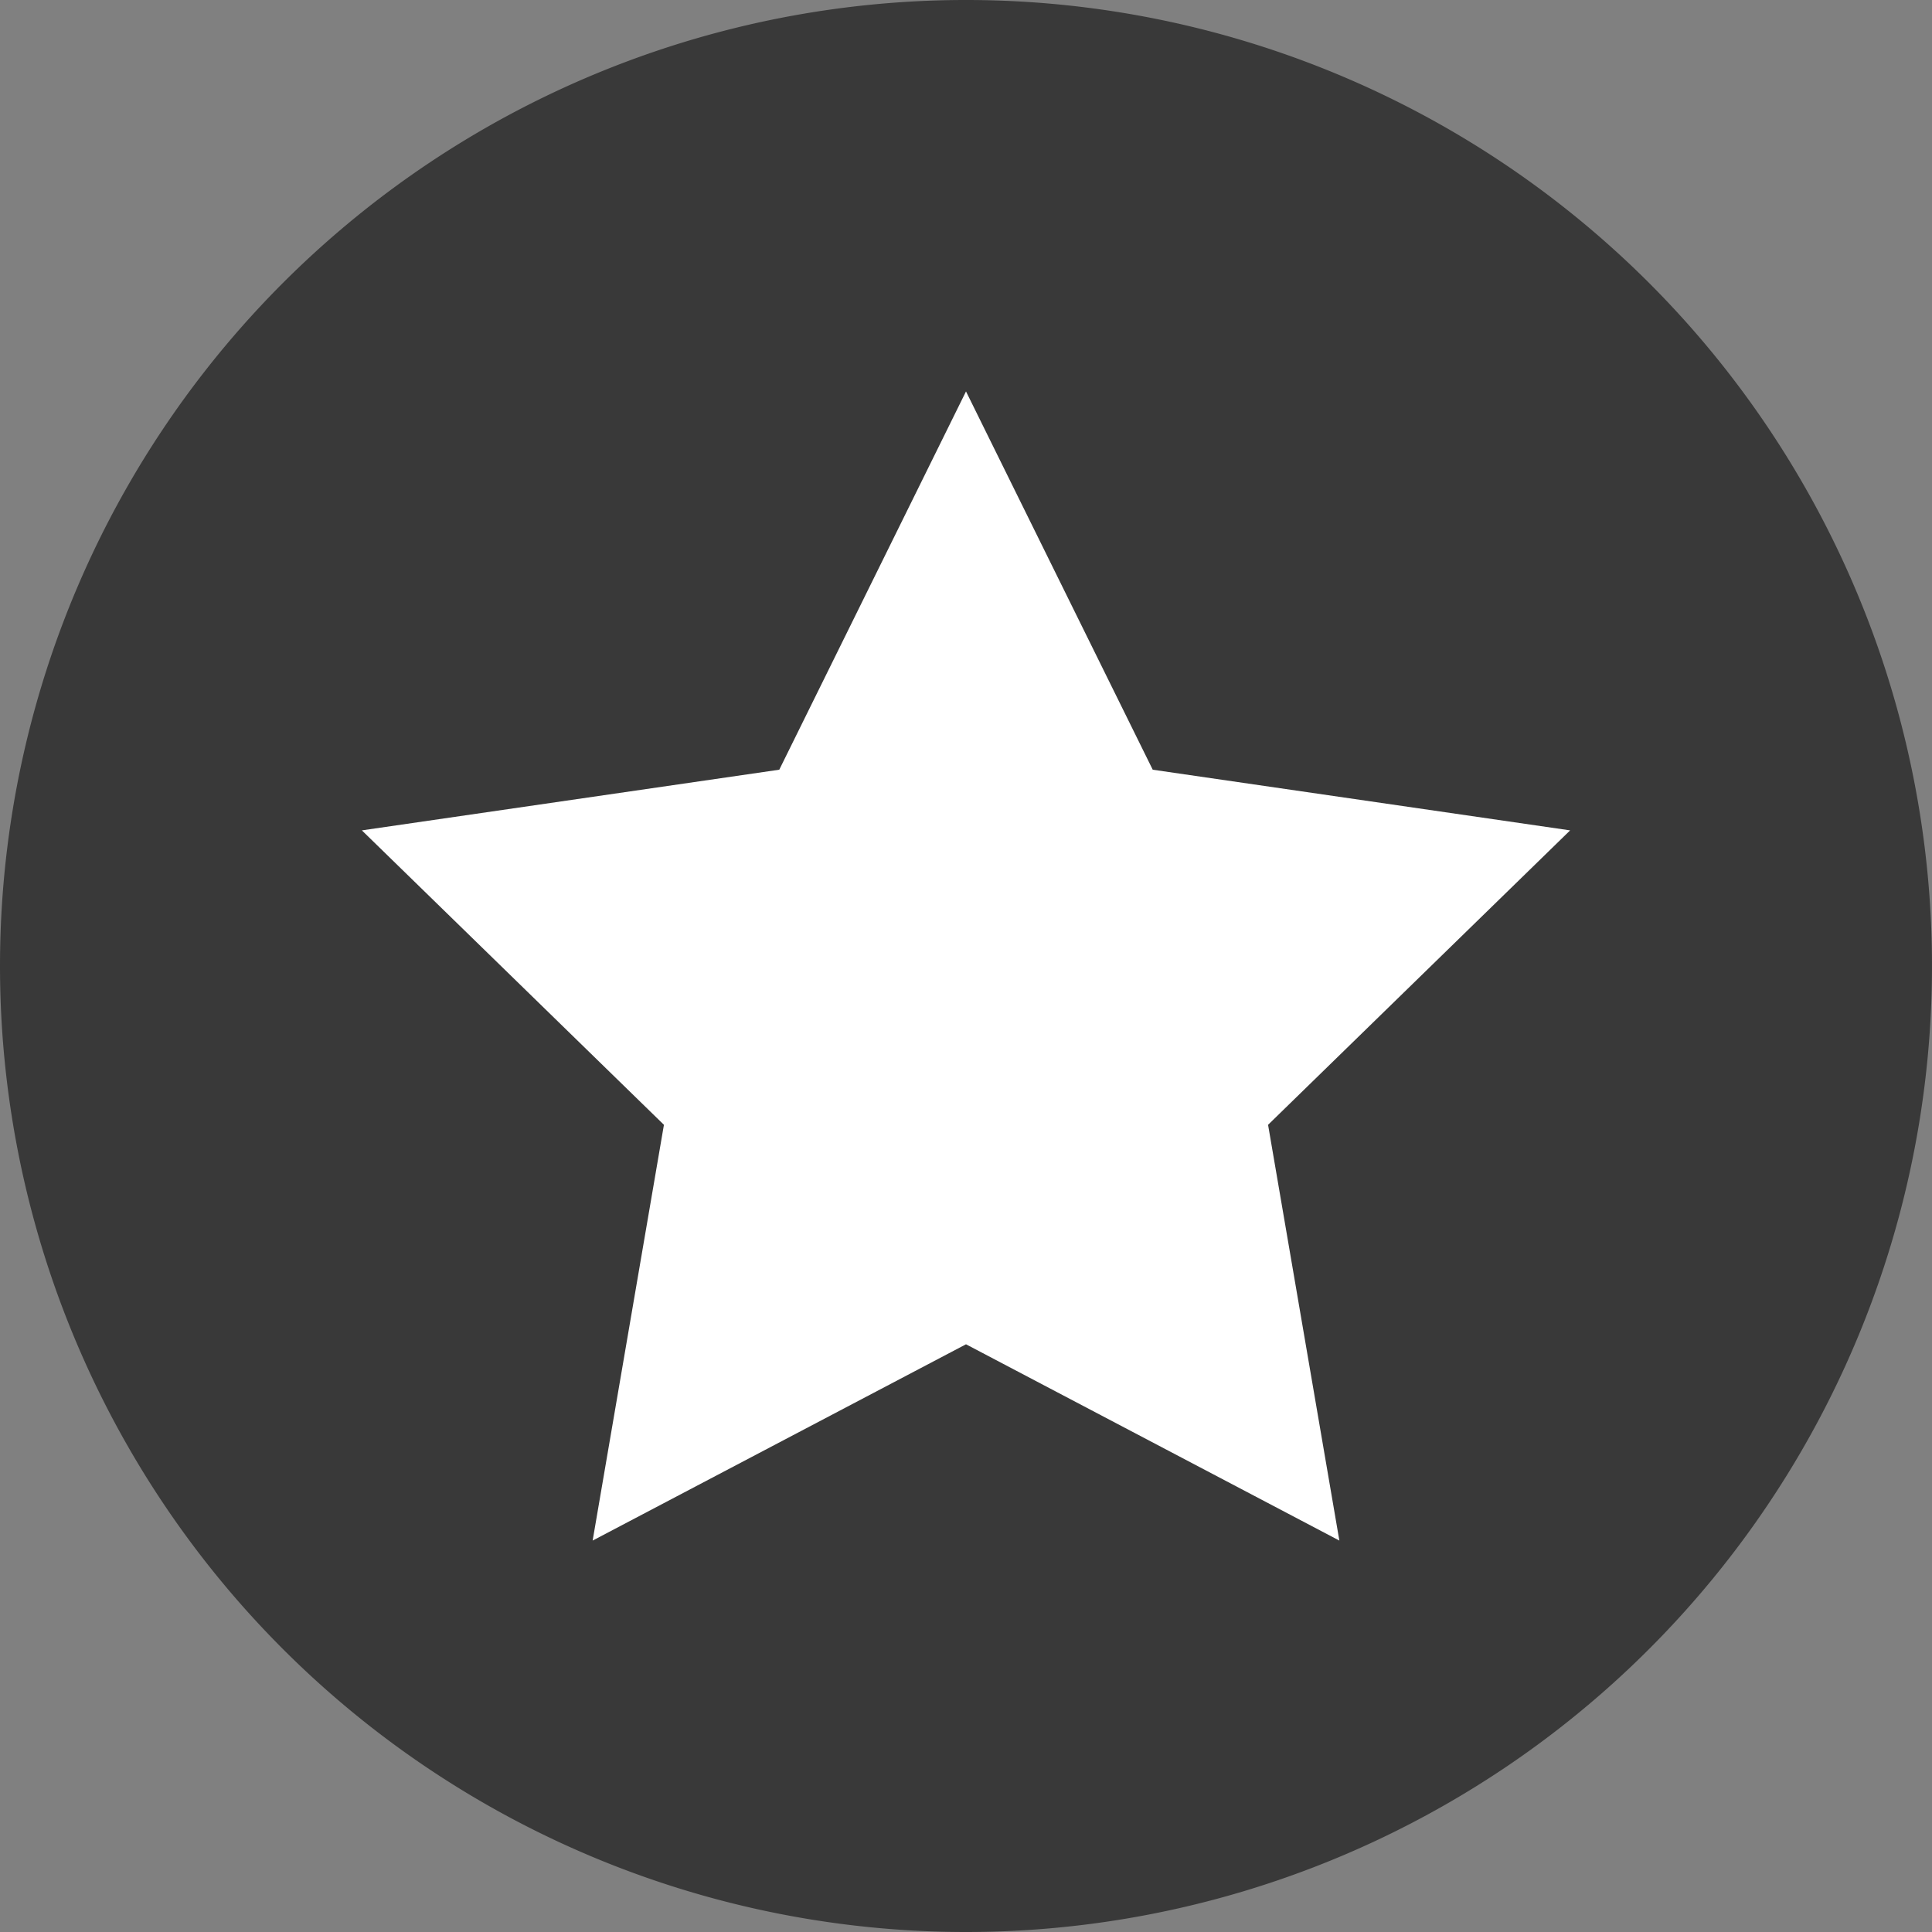 <svg xmlns="http://www.w3.org/2000/svg" viewBox="0 0 200 200"><rect x="0" y="0" width="200" height="200" fill="#808080" stroke="none"/><defs><style>.cls-1{fill:#393939;}.cls-2{fill:#fff;}</style></defs><g id="Layer_1" data-name="Layer 1"><path class="cls-1" d="M100,200A100,100,0,1,0,0,100,100,100,0,0,0,100,200" transform="translate(0 0)"/></g><g id="Star"><polygon class="cls-2" points="100 139.16 61.35 159.48 68.73 116.44 37.46 85.96 80.67 79.68 100 40.52 119.33 79.68 162.54 85.96 131.27 116.44 138.65 159.48 100 139.16"/></g></svg>